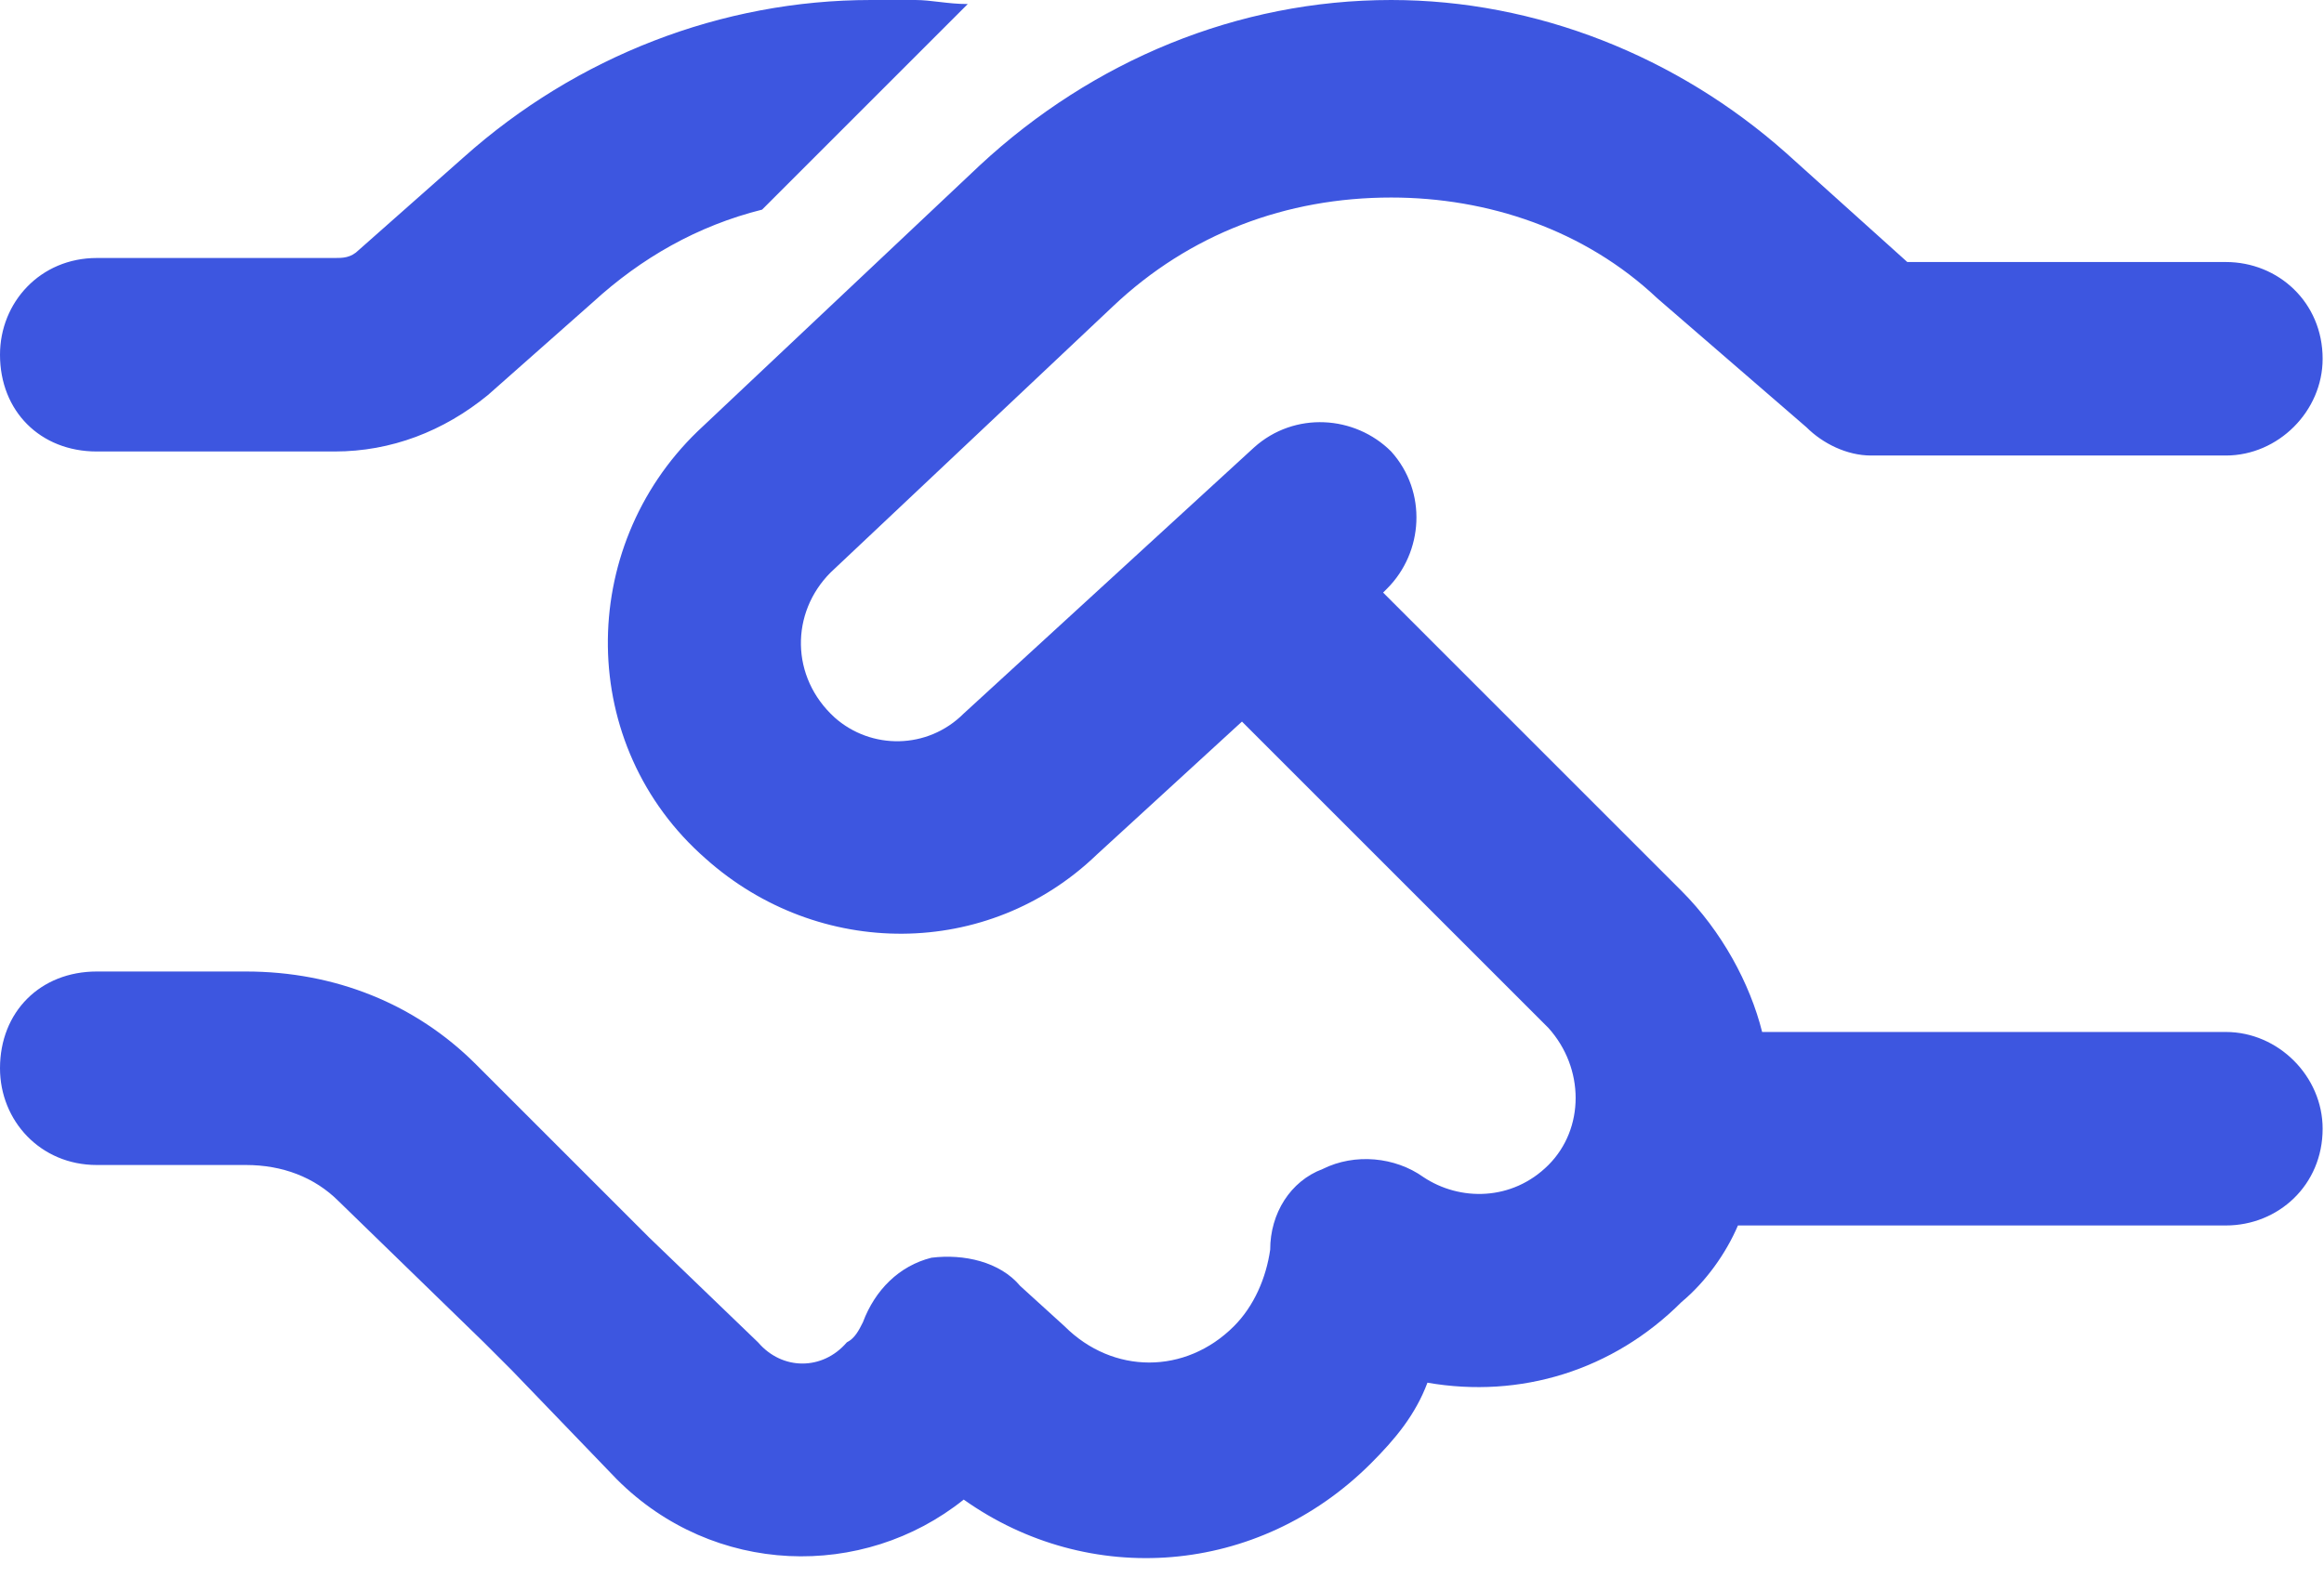 <svg width="685" height="469" viewBox="0 0 685 469" fill="none" xmlns="http://www.w3.org/2000/svg">
<path d="M285.249 1.189L224.634 61.804C205.617 66.558 188.978 76.066 174.715 89.14L143.813 116.477C130.739 127.174 115.288 133.116 98.649 133.116H28.525C11.885 133.116 1.14441e-05 121.231 1.14441e-05 104.591C1.14441e-05 89.14 11.885 76.066 28.525 76.066H98.649C101.026 76.066 103.403 76.066 105.78 73.689L136.682 46.353C169.961 16.64 212.748 -1.52588e-05 256.724 -1.52588e-05H269.798C274.552 -1.52588e-05 279.306 1.189 285.249 1.189ZM410.046 -1.52588e-05C452.833 -1.52588e-05 494.432 16.64 526.522 45.164L562.178 77.255H656.073C671.524 77.255 684.598 89.14 684.598 105.78C684.598 121.231 671.524 134.305 656.073 134.305H551.482C544.35 134.305 537.219 130.739 532.465 125.985L488.489 87.952C467.095 67.747 438.571 58.238 410.046 58.238C379.144 58.238 350.619 68.935 328.036 90.329L244.839 168.772C232.953 180.658 232.953 199.674 246.027 211.56C256.724 221.068 273.364 221.068 284.061 210.371L369.635 131.928C381.521 121.231 399.349 122.419 410.046 133.116C420.742 145.002 419.554 162.83 408.857 173.527L407.669 174.715L495.62 262.667C507.506 274.552 515.825 290.003 519.391 304.266H656.073C671.524 304.266 684.598 317.34 684.598 332.791C684.598 349.43 671.524 361.316 656.073 361.316H512.26C508.694 369.635 502.752 377.955 495.62 383.898C475.415 404.103 448.079 412.423 420.742 407.669C417.177 417.177 411.234 424.308 404.103 431.439C370.824 464.718 320.905 468.284 284.061 442.136C254.347 465.907 210.371 464.718 181.846 436.193L150.944 404.103L142.625 395.783L99.837 354.184C92.706 347.053 83.198 343.487 72.501 343.487H28.525C11.885 343.487 1.14441e-05 330.414 1.14441e-05 314.963C1.14441e-05 298.323 11.885 286.438 28.525 286.438H72.501C98.649 286.438 122.419 295.946 140.247 313.774L183.035 356.561L191.355 364.881L223.445 395.783C230.576 404.103 242.462 404.103 249.593 395.783C251.97 394.595 253.159 392.218 254.347 389.84C257.913 380.332 265.044 373.201 274.552 370.824C284.061 369.635 294.757 372.012 300.7 379.144L313.774 391.029C328.036 405.291 349.43 405.291 363.693 391.029C369.635 385.086 373.201 376.767 374.389 368.447C374.389 357.75 380.332 348.242 389.84 344.676C399.349 339.922 411.234 341.11 419.554 347.053C430.251 354.184 445.702 354.184 456.399 343.487C467.095 332.791 467.095 314.963 456.399 303.077L366.07 212.748L323.282 251.97C291.192 282.872 241.273 282.872 207.994 253.159C169.961 219.88 169.961 161.641 205.617 127.174L288.815 48.73C322.094 17.828 364.881 -1.52588e-05 410.046 -1.52588e-05Z" fill="#3D56E0"/>
</svg>
